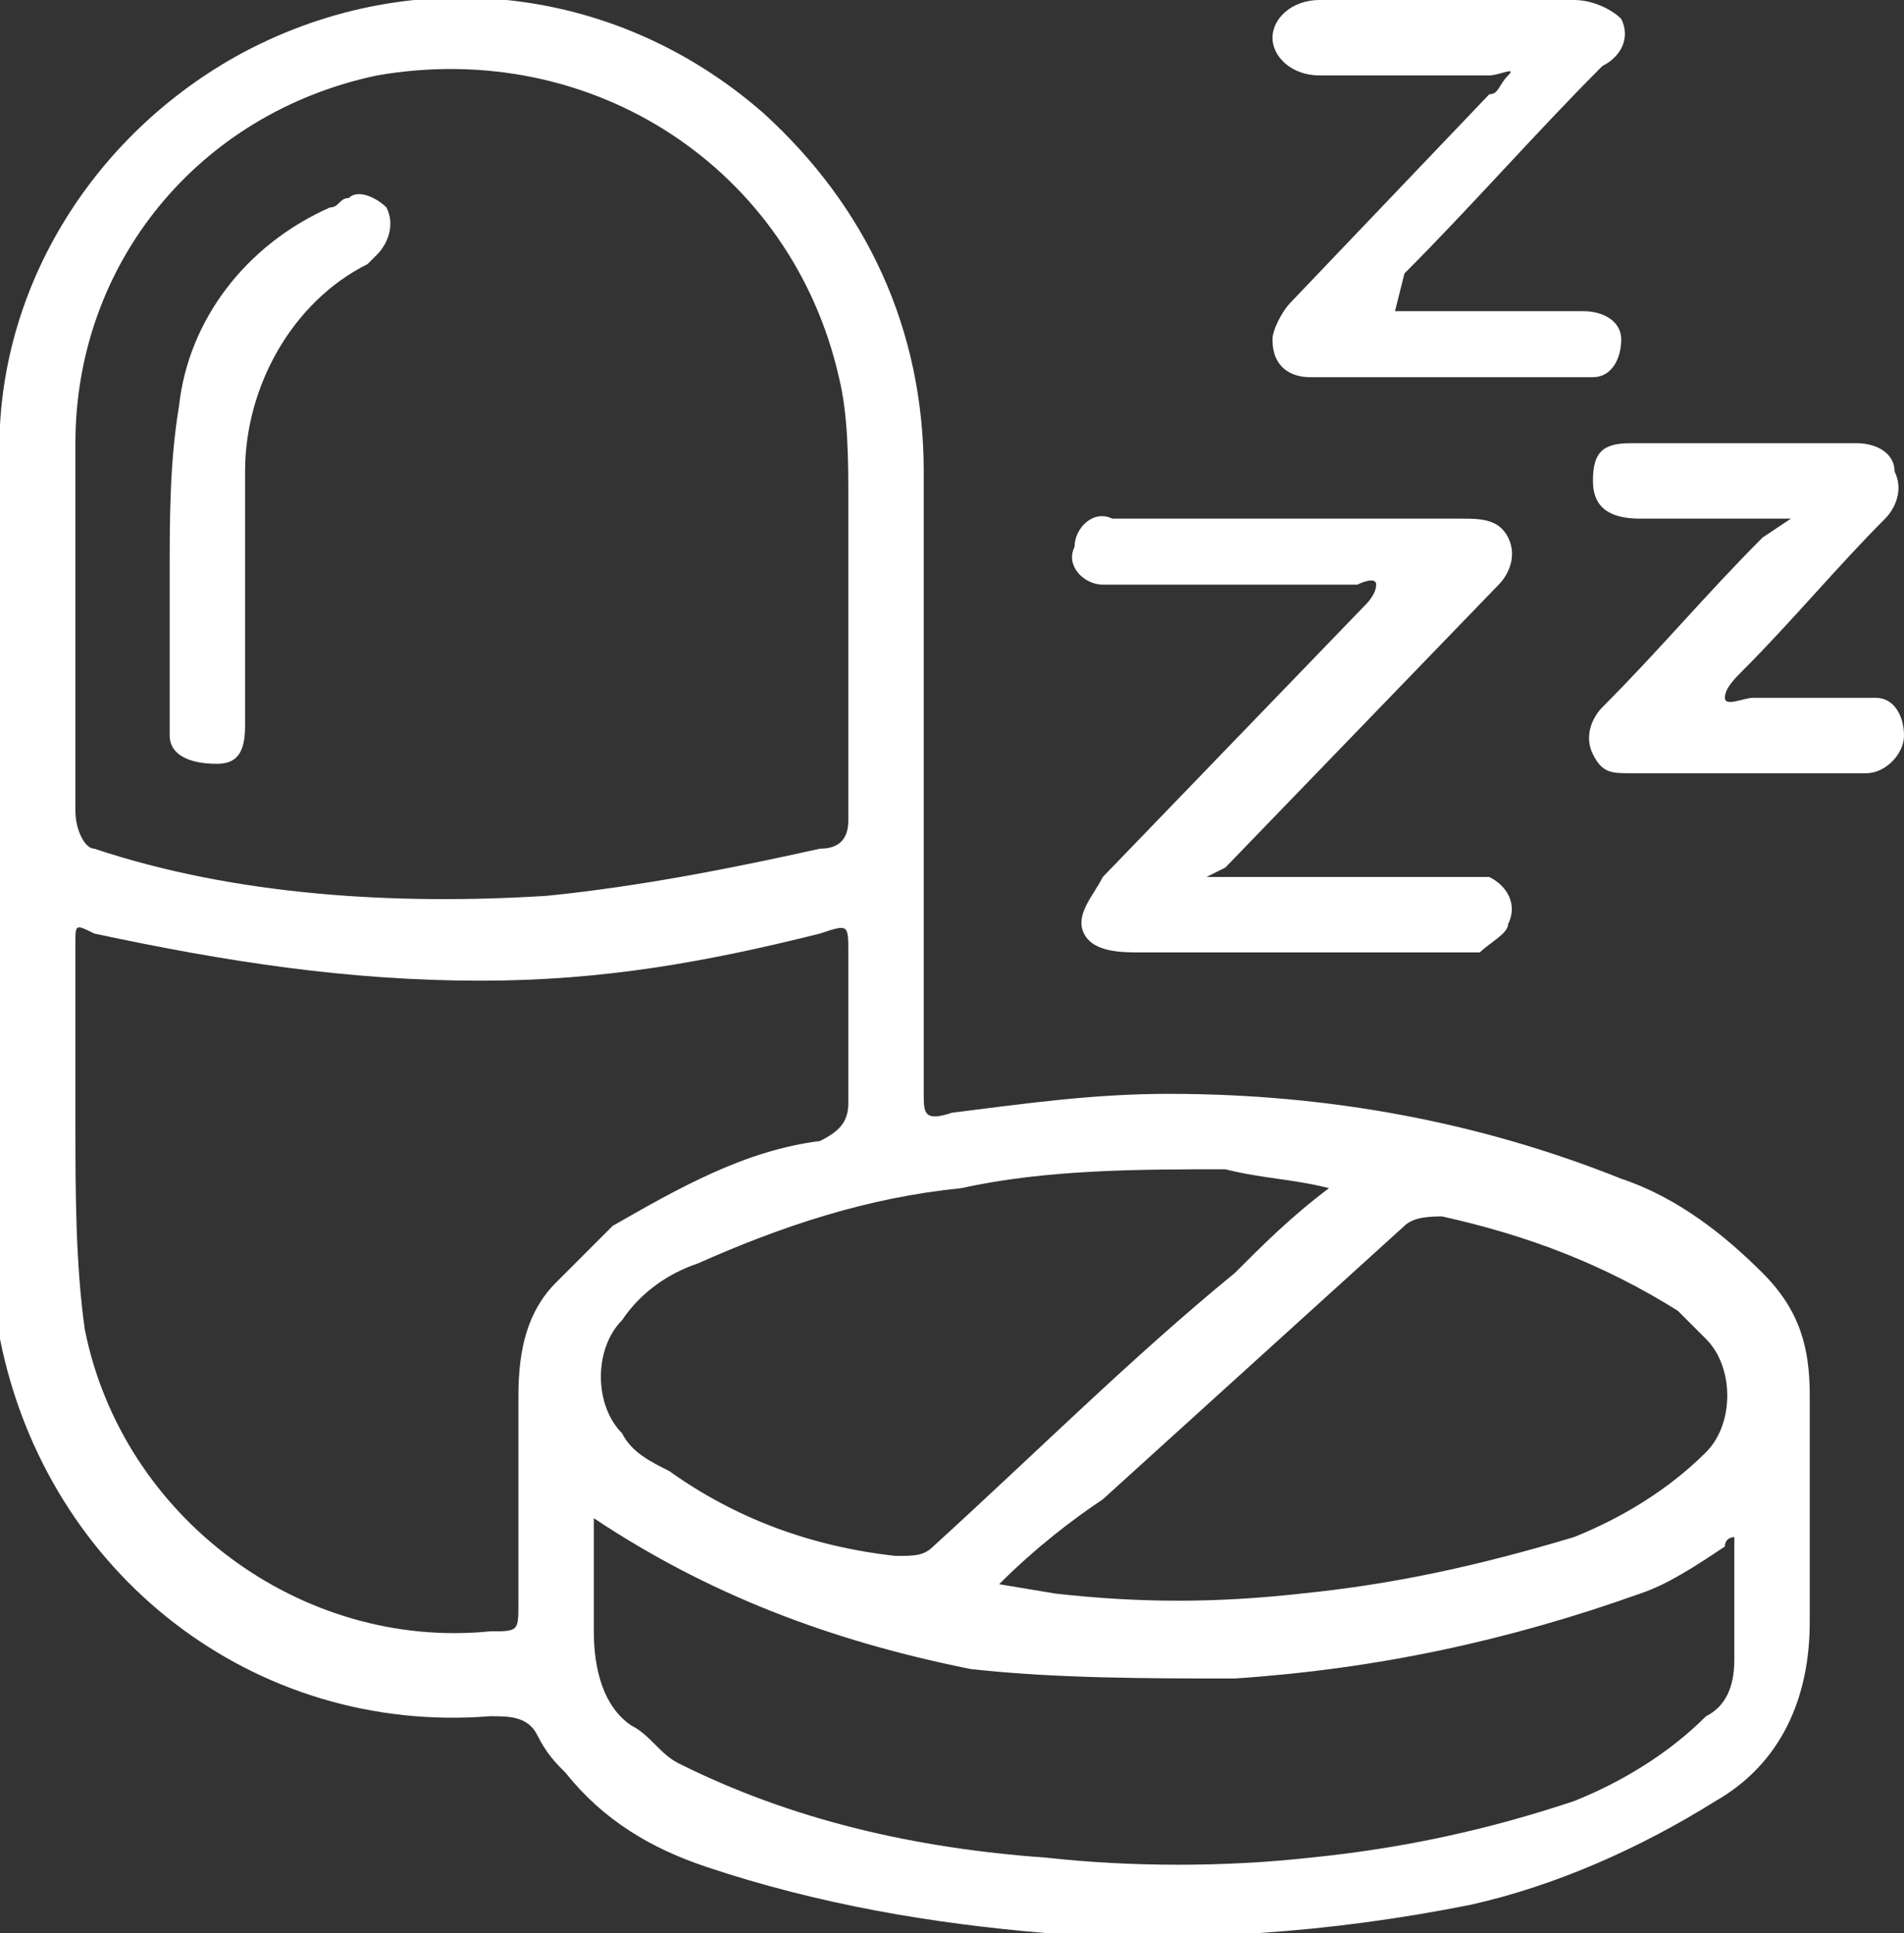 <?xml version="1.0" encoding="utf-8"?>
<!-- Generator: Adobe Illustrator 24.3.0, SVG Export Plug-In . SVG Version: 6.00 Build 0)  -->
<svg version="1.1" id="Layer_1" xmlns="http://www.w3.org/2000/svg" xmlns:xlink="http://www.w3.org/1999/xlink" x="0px" y="0px"
	 viewBox="0 0 20.2 20.5" style="enable-background:new 0 0 20.2 20.5;" xml:space="preserve">
<rect x="0" y="0" width="20.2" height="20.5" fill="#333333" stroke="none"/>
<style type="text/css">
	.st0{fill:#FFFFFF;}
</style>
<g id="Layer_2_1_">
	<g id="Layer_1-2">
		<path class="st0" d="M0,9.1C0,7.7,0,6.3,0,5c-0.1-1.8,0.9-3.5,2.5-4.4c1.8-1,4-0.8,5.6,0.6c1.1,1,1.7,2.3,1.7,3.8
			c0,2.2,0,4.4,0,6.6c0,0.2,0,0.3,0.3,0.2c0.8-0.1,1.5-0.2,2.3-0.2c1.7,0,3.3,0.3,4.8,0.9c0.6,0.2,1.1,0.6,1.5,1
			c0.4,0.4,0.5,0.8,0.5,1.3c0,0.8,0,1.6,0,2.4c0,0.8-0.3,1.5-1,1.9c-0.8,0.5-1.7,0.9-2.6,1.1c-1.5,0.3-3,0.4-4.5,0.3
			c-1.2-0.1-2.4-0.3-3.6-0.7c-0.6-0.2-1.1-0.5-1.5-1c-0.1-0.1-0.2-0.2-0.3-0.4c-0.1-0.2-0.3-0.2-0.5-0.2c-2.5,0.2-4.7-1.5-5.2-4
			C0,13.8,0,13.4,0,13C0,11.7,0,10.4,0,9.1z M9,6.6V5.3C9,4.9,9,4.4,8.9,4C8.4,1.8,6.3,0.4,4,0.8c-1.9,0.4-3.2,2-3.2,3.9
			c0,1.3,0,2.6,0,3.9C0.8,8.8,0.9,9,1,9c1.5,0.5,3.2,0.6,4.8,0.5c1-0.1,2-0.3,2.9-0.5C8.9,9,9,8.9,9,8.7C9,8,9,7.3,9,6.6z M0.8,11.8
			v0.1c0,0.7,0,1.5,0.1,2.2c0.4,2,2.3,3.4,4.3,3.2c0.3,0,0.3,0,0.3-0.3v-2.2c0-0.5,0.1-0.9,0.4-1.2c0.2-0.2,0.4-0.4,0.6-0.6
			c0.7-0.4,1.4-0.8,2.2-0.9C8.9,12,9,11.9,9,11.7c0-0.5,0-1.1,0-1.6c0-0.3,0-0.3-0.3-0.2c-1.2,0.3-2.3,0.5-3.6,0.5
			c-1.4,0-2.7-0.2-4.1-0.5C0.8,9.8,0.8,9.8,0.8,10V11.8z M6.3,16.1c0,0.4,0,0.8,0,1.2c0,0.4,0.1,0.8,0.4,1c0.2,0.1,0.3,0.3,0.5,0.4
			c1.2,0.6,2.5,0.9,3.9,1c0.9,0.1,1.9,0.1,2.8,0c1-0.1,1.9-0.3,2.8-0.6c0.5-0.2,1-0.5,1.4-0.9c0.2-0.1,0.3-0.3,0.3-0.6v-1.2
			c0,0,0-0.1,0-0.1s-0.1,0-0.1,0.1c-0.3,0.2-0.6,0.4-0.9,0.5c-1.4,0.5-2.8,0.8-4.3,0.9c-0.9,0-1.9,0-2.8-0.1
			C8.8,17.4,7.5,16.9,6.3,16.1z M14.1,12.6L14.1,12.6c-0.4-0.1-0.7-0.1-1.1-0.2c-0.9,0-1.9,0-2.8,0.2c-1,0.1-1.9,0.4-2.8,0.8
			c-0.3,0.1-0.6,0.3-0.8,0.6c-0.3,0.3-0.3,0.9,0,1.2c0,0,0,0,0,0c0.1,0.2,0.3,0.3,0.5,0.4c0.7,0.5,1.5,0.8,2.4,0.9
			c0.2,0,0.3,0,0.4-0.1c1.1-1,2.1-2,3.2-2.9C13.4,13.2,13.7,12.9,14.1,12.6z M10.6,16.8l0.6,0.1c0.9,0.1,1.7,0.1,2.6,0
			c1-0.1,1.9-0.3,2.9-0.6c0.5-0.2,1-0.5,1.4-0.9c0.3-0.3,0.3-0.9,0-1.2c0,0,0,0,0,0c-0.1-0.1-0.2-0.2-0.3-0.3
			c-0.8-0.5-1.6-0.8-2.5-1c-0.1,0-0.3,0-0.4,0.1l-3.2,2.9C11.4,16.1,11,16.4,10.6,16.8z"/>
		<path class="st0" d="M12.8,9.3h2.7c0.1,0,0.2,0,0.3,0C16,9.4,16.1,9.6,16,9.8c0,0.1-0.2,0.2-0.3,0.3c-0.1,0-0.2,0-0.2,0h-3.4
			c-0.2,0-0.5,0-0.6-0.2s0.1-0.4,0.2-0.6l2.8-2.9c0,0,0.1-0.1,0.1-0.2s-0.2,0-0.2,0h-2.3c-0.1,0-0.2,0-0.4,0c-0.2,0-0.4-0.2-0.3-0.4
			c0-0.2,0.2-0.4,0.4-0.3h3.7c0.2,0,0.4,0,0.5,0.2c0.1,0.2,0,0.4-0.1,0.5l-2.9,3L12.8,9.3z"/>
		<path class="st0" d="M14.8,3.3h2c0.2,0,0.4,0.1,0.4,0.3c0,0,0,0,0,0c0,0.2-0.1,0.4-0.3,0.4h-0.3h-2.7c-0.2,0-0.4-0.1-0.4-0.4
			c0-0.1,0.1-0.3,0.2-0.4l2.1-2.2c0.1,0,0.1-0.1,0.2-0.2s-0.1,0-0.2,0H14c-0.3,0-0.5-0.2-0.5-0.4s0.2-0.4,0.5-0.4h2.7
			c0.2,0,0.4,0.1,0.5,0.2c0.1,0.2,0,0.4-0.2,0.5c-0.7,0.7-1.4,1.5-2.1,2.2L14.8,3.3z"/>
		<path class="st0" d="M19,5.5h-1.6c-0.3,0-0.5-0.1-0.5-0.4s0.1-0.4,0.4-0.4c0.8,0,1.6,0,2.4,0c0.2,0,0.4,0.1,0.4,0.3
			c0.1,0.2,0,0.4-0.1,0.5c-0.5,0.5-1,1.1-1.5,1.6c-0.1,0.1-0.2,0.2-0.2,0.3s0.2,0,0.3,0h1c0.1,0,0.2,0,0.3,0c0.2,0,0.3,0.2,0.3,0.4
			c0,0.2-0.2,0.4-0.4,0.4h-2.5c-0.2,0-0.3,0-0.4-0.2c-0.1-0.2,0-0.4,0.1-0.5c0.6-0.6,1.1-1.2,1.7-1.8L19,5.5z"/>
		<path class="st0" d="M2.6,6.3v1.4c0,0.3-0.1,0.4-0.3,0.4C2,8.1,1.8,8,1.8,7.8c0,0,0,0,0-0.1c0-0.5,0-1.1,0-1.6
			c0-0.6,0-1.2,0.1-1.8C2,3.4,2.6,2.6,3.5,2.2c0.1,0,0.1-0.1,0.2-0.1C3.8,2,4,2.1,4.1,2.2c0.1,0.2,0,0.4-0.1,0.5L3.9,2.8
			C3.1,3.2,2.6,4.1,2.6,5C2.6,5.4,2.6,5.8,2.6,6.3z"/>
	</g>
</g>
</svg>
